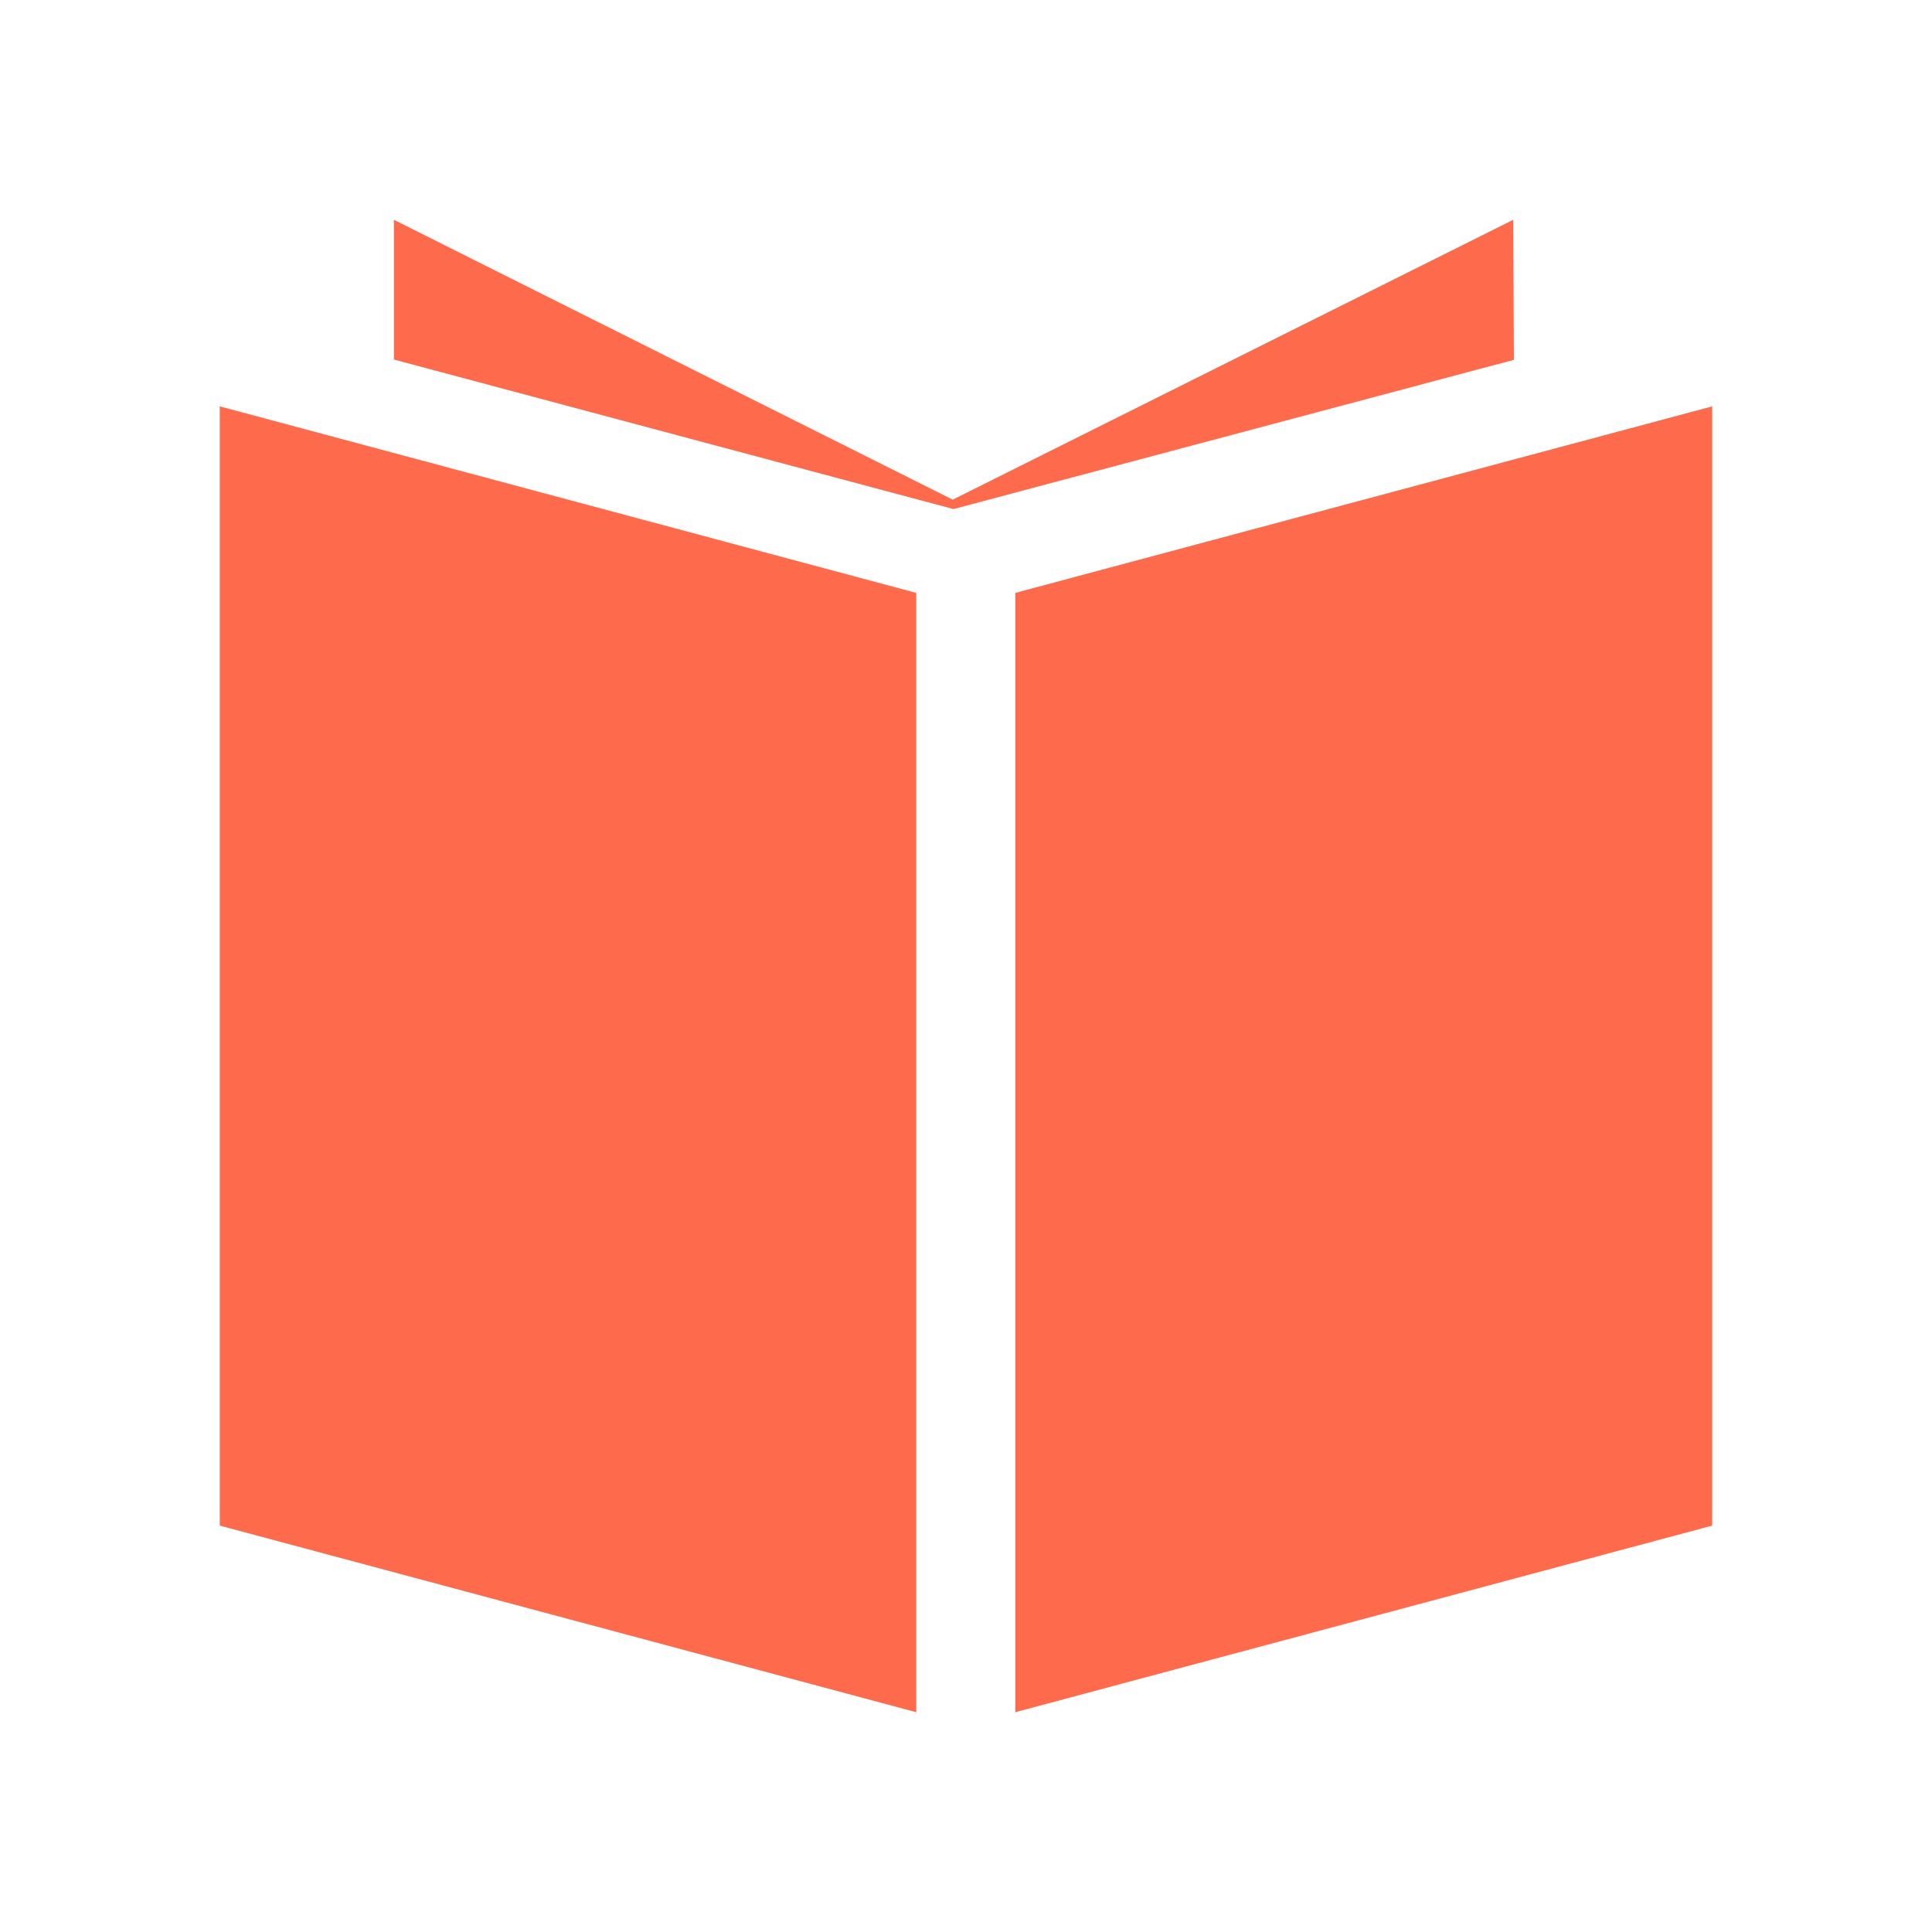 <?xml version="1.0" standalone="no"?><!DOCTYPE svg PUBLIC "-//W3C//DTD SVG 1.1//EN" "http://www.w3.org/Graphics/SVG/1.1/DTD/svg11.dtd"><svg t="1755826743300" class="icon" viewBox="0 0 1024 1024" version="1.1" xmlns="http://www.w3.org/2000/svg" p-id="1315" xmlns:xlink="http://www.w3.org/1999/xlink" width="200" height="200"><path d="M116.492 808.616L485.633 907.508V314.246L116.492 215.384zM538.118 314.246V907.508L907.508 808.616V215.384zM802.039 116.492L504.954 264.822 208.777 116.492v74.077l296.572 79.248 297.056-79.102z" fill="#fe6b4c" p-id="1316"></path></svg>